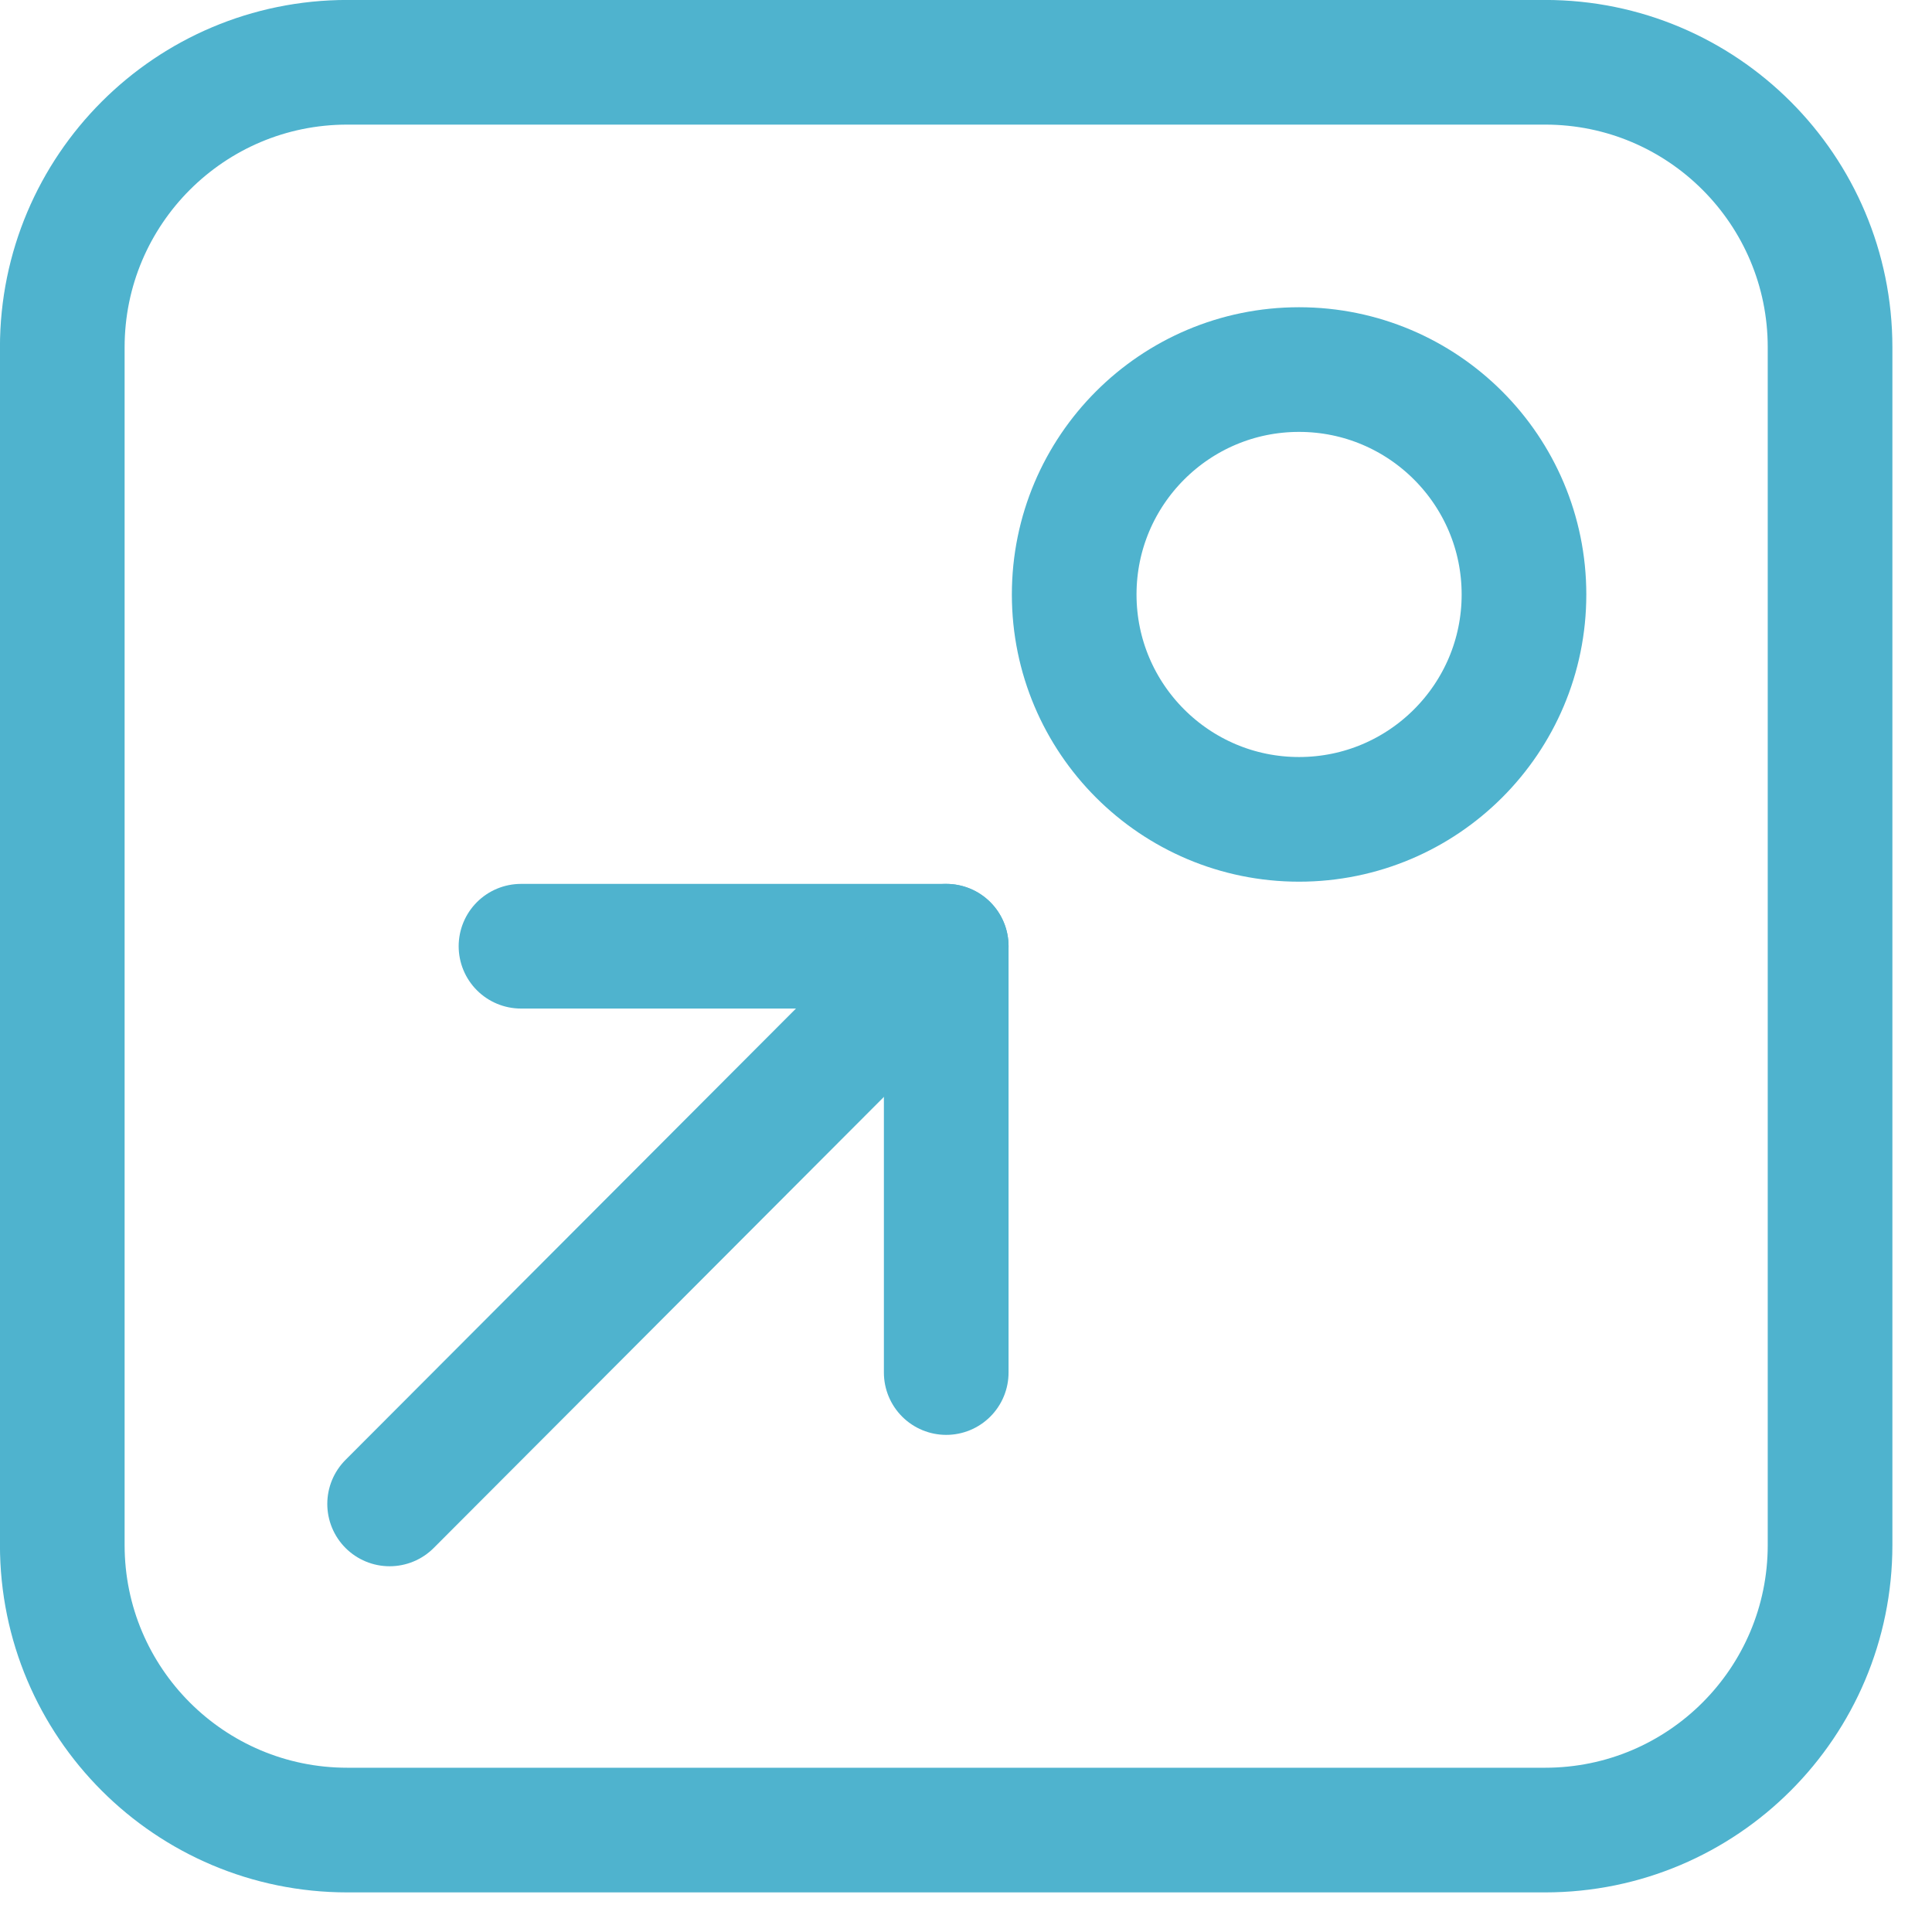 <?xml version="1.0" encoding="UTF-8"?> <svg xmlns="http://www.w3.org/2000/svg" width="21" height="21" viewBox="0 0 21 21" fill="none"><g clip-path="url(#clip0_867_1596)"><path d="M14.12 8.906C15.47 8.906 16.565 7.811 16.565 6.462C16.565 5.112 15.47 4.017 14.12 4.017C12.771 4.017 11.676 5.112 11.676 6.462C11.676 7.811 12.771 8.906 14.12 8.906Z" stroke="#4FB3CE" stroke-width="1.355" stroke-linecap="round" stroke-linejoin="round"></path><path d="M16.795 0.677H3.775C2.064 0.677 0.677 2.064 0.677 3.775V16.794C0.677 18.505 2.064 19.892 3.775 19.892H16.795C18.506 19.892 19.892 18.505 19.892 16.794V3.775C19.892 2.064 18.506 0.677 16.795 0.677Z" stroke="#4FB3CE" stroke-width="1.355" stroke-miterlimit="10"></path><path d="M5.663 10.285H10.285V14.919" stroke="#4FB3CE" stroke-width="1.355" stroke-linecap="round" stroke-linejoin="round"></path><path d="M4.235 16.347L10.285 10.285" stroke="#4FB3CE" stroke-width="1.355" stroke-linecap="round" stroke-linejoin="round"></path></g><defs><clipPath id="clip0_867_1596"><rect width="20.57" height="20.57" fill="white"></rect></clipPath></defs></svg> 